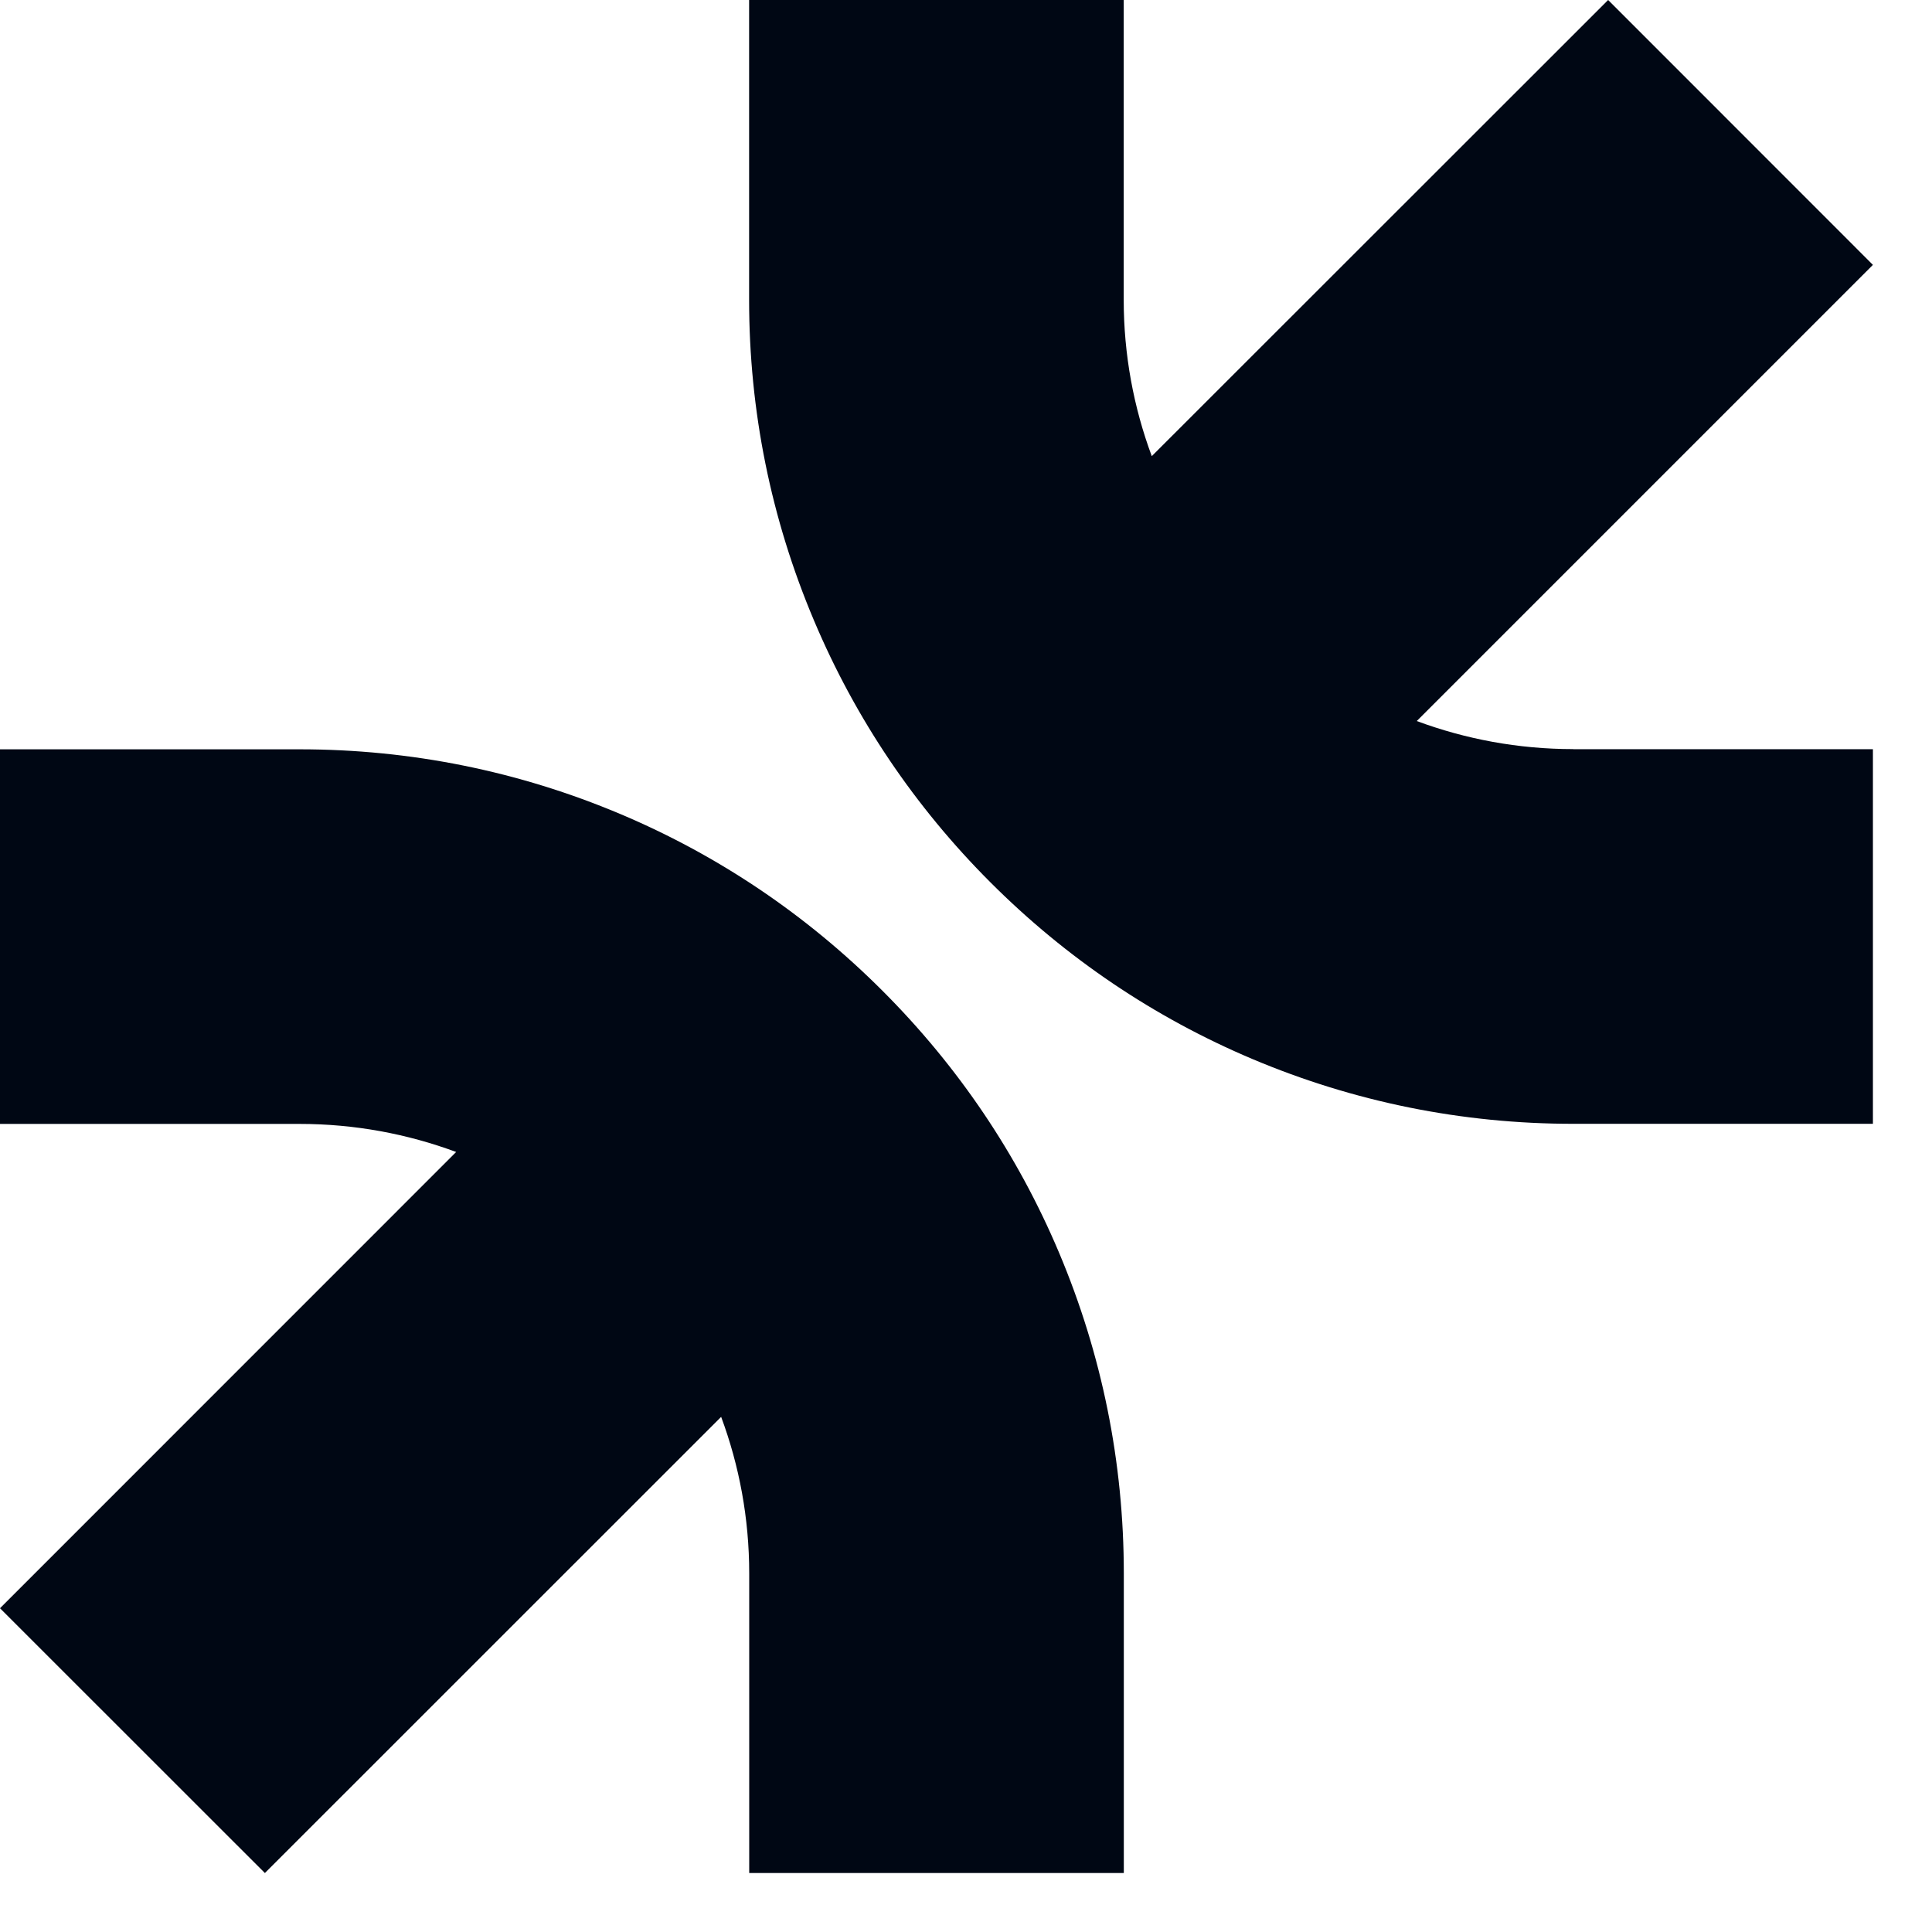 <svg width="19" height="19" viewBox="0 0 19 19" fill="none" xmlns="http://www.w3.org/2000/svg">
<path d="M15.472 7.368H18.419V11.052H15.472C14.379 11.052 13.317 10.837 12.317 10.415C11.351 10.007 10.485 9.422 9.741 8.678C8.997 7.934 8.413 7.069 8.005 6.102C7.582 5.102 7.367 4.04 7.367 2.947V0H11.051V2.947C11.051 3.489 11.149 4.007 11.327 4.486L15.815 0L18.419 2.605L13.933 7.091C14.413 7.269 14.931 7.367 15.472 7.367V7.368Z" fill="#000714"/>
<path d="M11.052 15.473V18.42H7.368V15.473C7.368 14.931 7.27 14.413 7.092 13.934L2.605 18.42L0 15.816L4.486 11.329C4.006 11.151 3.488 11.053 2.947 11.053H0V7.369H2.947C4.04 7.369 5.102 7.584 6.102 8.006C7.068 8.414 7.934 8.999 8.678 9.743C9.422 10.487 10.007 11.352 10.415 12.319C10.837 13.319 11.052 14.381 11.052 15.474V15.473Z" fill="#000714"/>
</svg>
